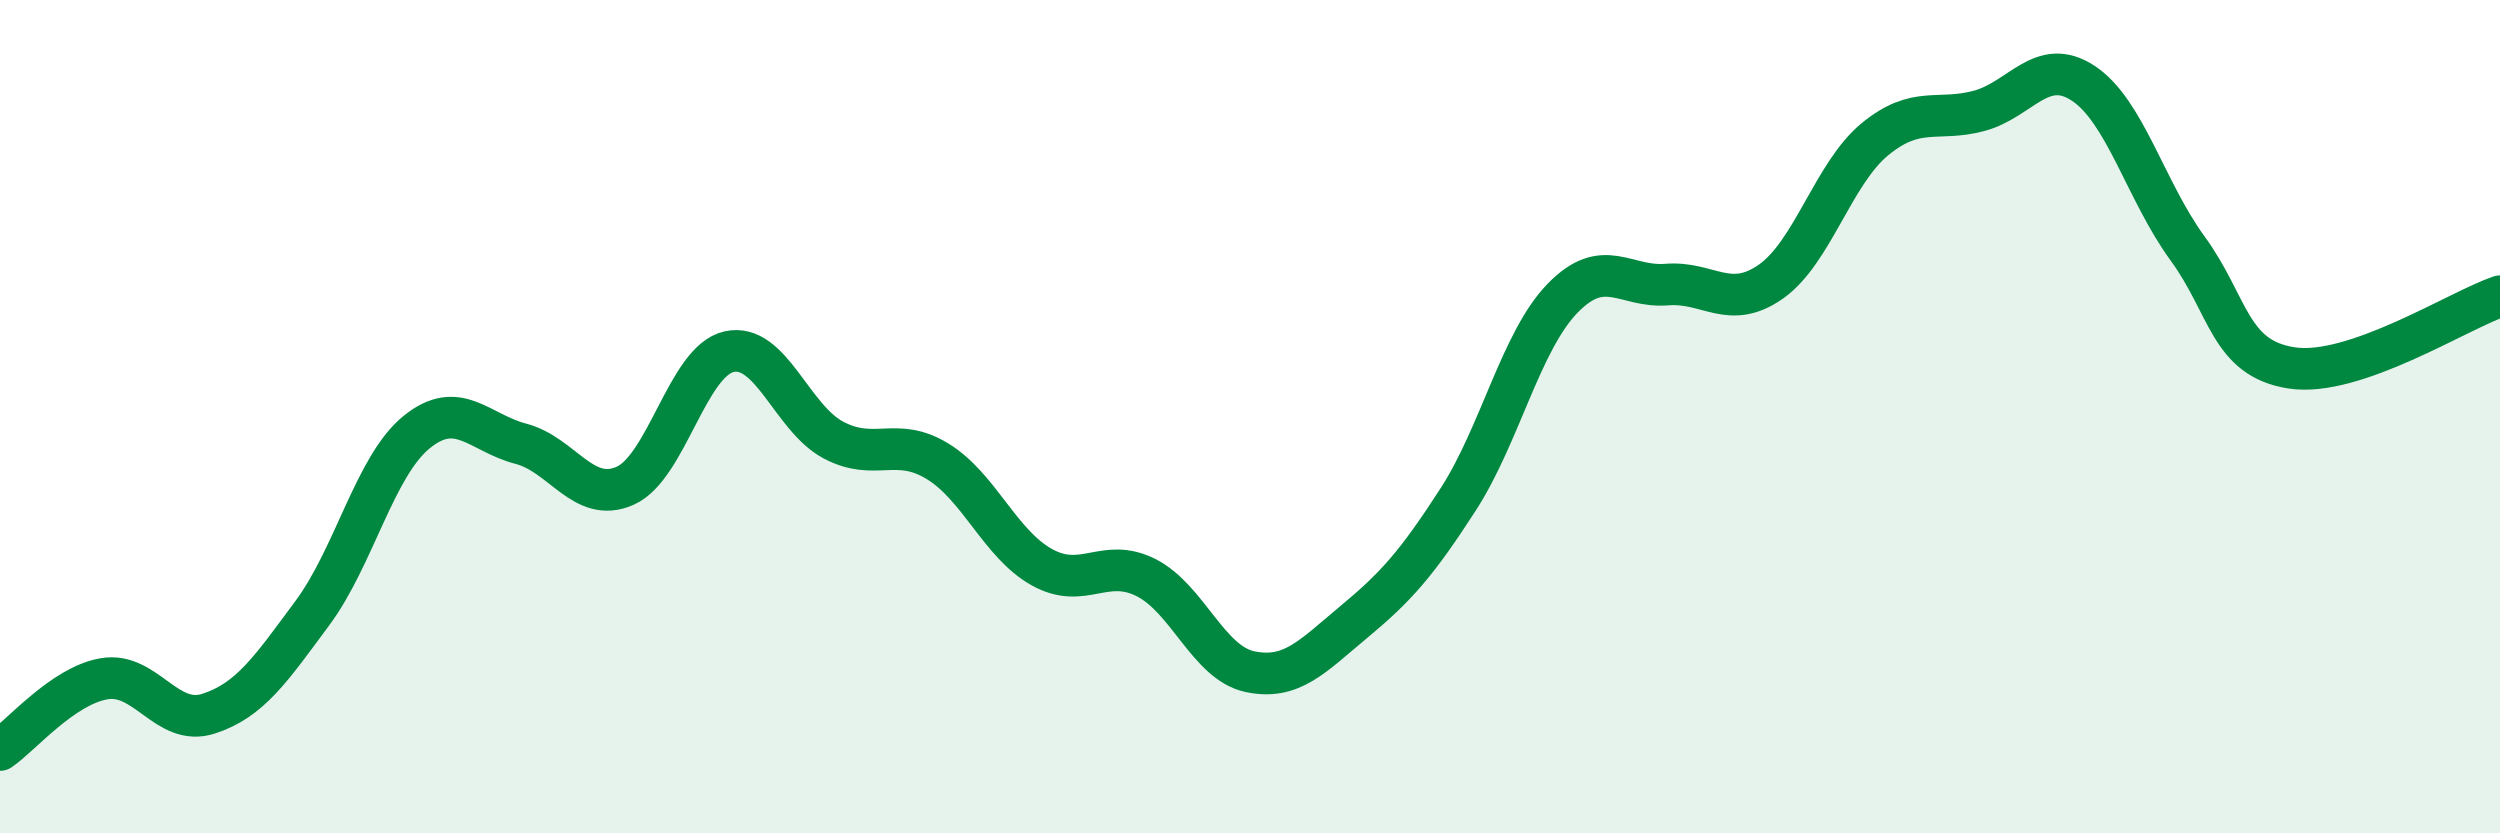 
    <svg width="60" height="20" viewBox="0 0 60 20" xmlns="http://www.w3.org/2000/svg">
      <path
        d="M 0,18 C 0.5,17.66 1.5,16.46 2.5,16.29 C 3.5,16.12 4,17.45 5,17.13 C 6,16.81 6.5,16.06 7.5,14.71 C 8.5,13.36 9,11.18 10,10.37 C 11,9.56 11.5,10.39 12.5,10.65 C 13.5,10.91 14,12.1 15,11.66 C 16,11.22 16.5,8.66 17.5,8.44 C 18.5,8.22 19,10.03 20,10.56 C 21,11.09 21.5,10.46 22.5,11.07 C 23.5,11.68 24,13.05 25,13.61 C 26,14.17 26.5,13.36 27.5,13.86 C 28.5,14.36 29,15.91 30,16.12 C 31,16.33 31.5,15.75 32.5,14.92 C 33.5,14.09 34,13.53 35,11.98 C 36,10.43 36.5,8.19 37.5,7.16 C 38.5,6.13 39,6.91 40,6.83 C 41,6.75 41.5,7.46 42.5,6.76 C 43.5,6.06 44,4.16 45,3.34 C 46,2.52 46.5,2.93 47.5,2.66 C 48.5,2.39 49,1.34 50,2 C 51,2.66 51.5,4.59 52.5,5.96 C 53.5,7.33 53.5,8.6 55,8.83 C 56.5,9.06 59,7.45 60,7.11L60 20L0 20Z"
        fill="#008740"
        opacity="0.1"
        stroke-linecap="round"
        stroke-linejoin="round"
      />
      <path
        d="M 0,18 C 0.5,17.66 1.5,16.46 2.5,16.29 C 3.5,16.12 4,17.45 5,17.13 C 6,16.81 6.5,16.06 7.5,14.71 C 8.5,13.36 9,11.18 10,10.37 C 11,9.56 11.5,10.39 12.5,10.65 C 13.5,10.91 14,12.1 15,11.66 C 16,11.22 16.5,8.66 17.5,8.44 C 18.5,8.22 19,10.03 20,10.56 C 21,11.09 21.5,10.46 22.5,11.07 C 23.5,11.68 24,13.05 25,13.61 C 26,14.17 26.5,13.36 27.5,13.86 C 28.5,14.36 29,15.91 30,16.12 C 31,16.33 31.5,15.75 32.5,14.92 C 33.5,14.09 34,13.53 35,11.98 C 36,10.43 36.5,8.19 37.5,7.16 C 38.5,6.13 39,6.91 40,6.83 C 41,6.75 41.5,7.46 42.5,6.76 C 43.5,6.06 44,4.16 45,3.34 C 46,2.52 46.5,2.93 47.5,2.66 C 48.5,2.39 49,1.34 50,2 C 51,2.66 51.5,4.59 52.5,5.96 C 53.5,7.33 53.5,8.6 55,8.83 C 56.5,9.06 59,7.45 60,7.11"
        stroke="#008740"
        stroke-width="1"
        fill="none"
        stroke-linecap="round"
        stroke-linejoin="round"
      />
    </svg>
  